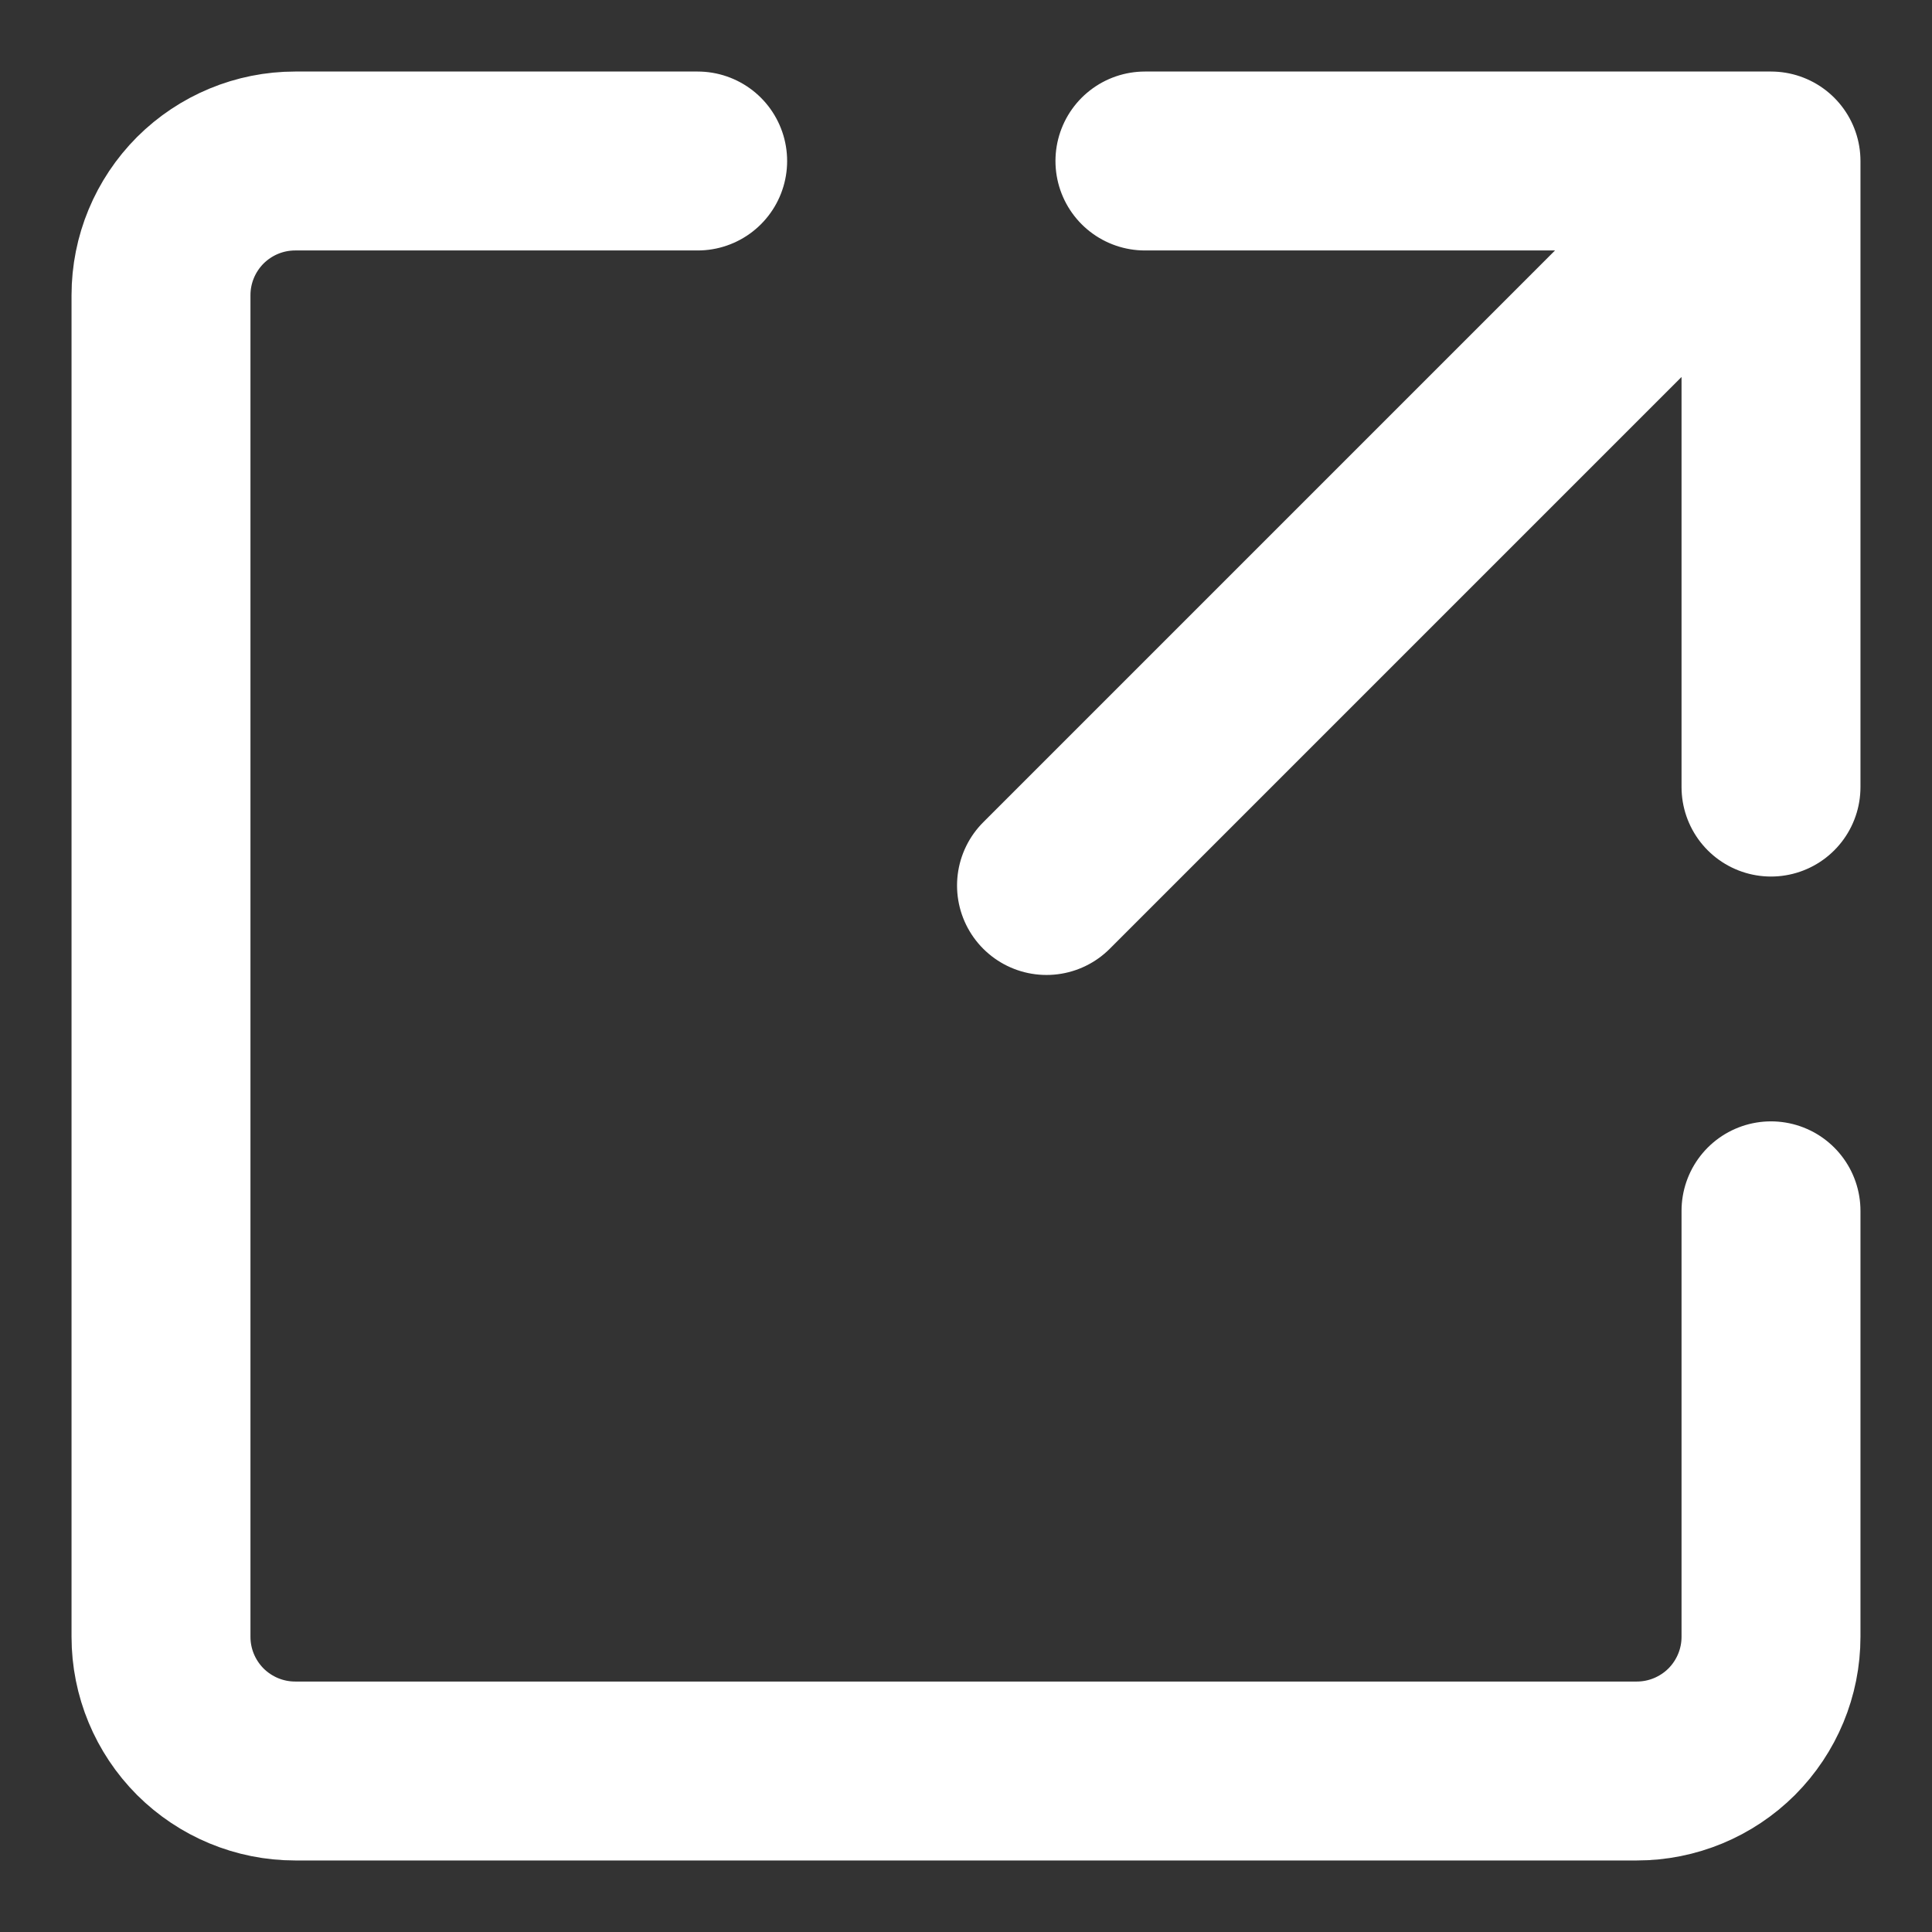 <svg width="18" height="18" viewBox="0 0 18 18" fill="none" xmlns="http://www.w3.org/2000/svg">
<rect x="0" y="0" width="18" height="18" fill="#333333" stroke="none"/>
<path d="M10.667 1.5H16.5V7.333M16.5 11.281V15.25C16.5 15.582 16.368 15.899 16.134 16.134C15.899 16.368 15.582 16.5 15.25 16.5H2.75C2.418 16.5 2.101 16.368 1.866 16.134C1.632 15.899 1.5 15.582 1.5 15.25V2.75C1.5 2.418 1.632 2.101 1.866 1.866C2.101 1.632 2.418 1.5 2.75 1.5H6.5M9.75 8.25L16.125 1.875" stroke="white" stroke-width="1.667" stroke-linecap="round" stroke-linejoin="round"/>
</svg>
